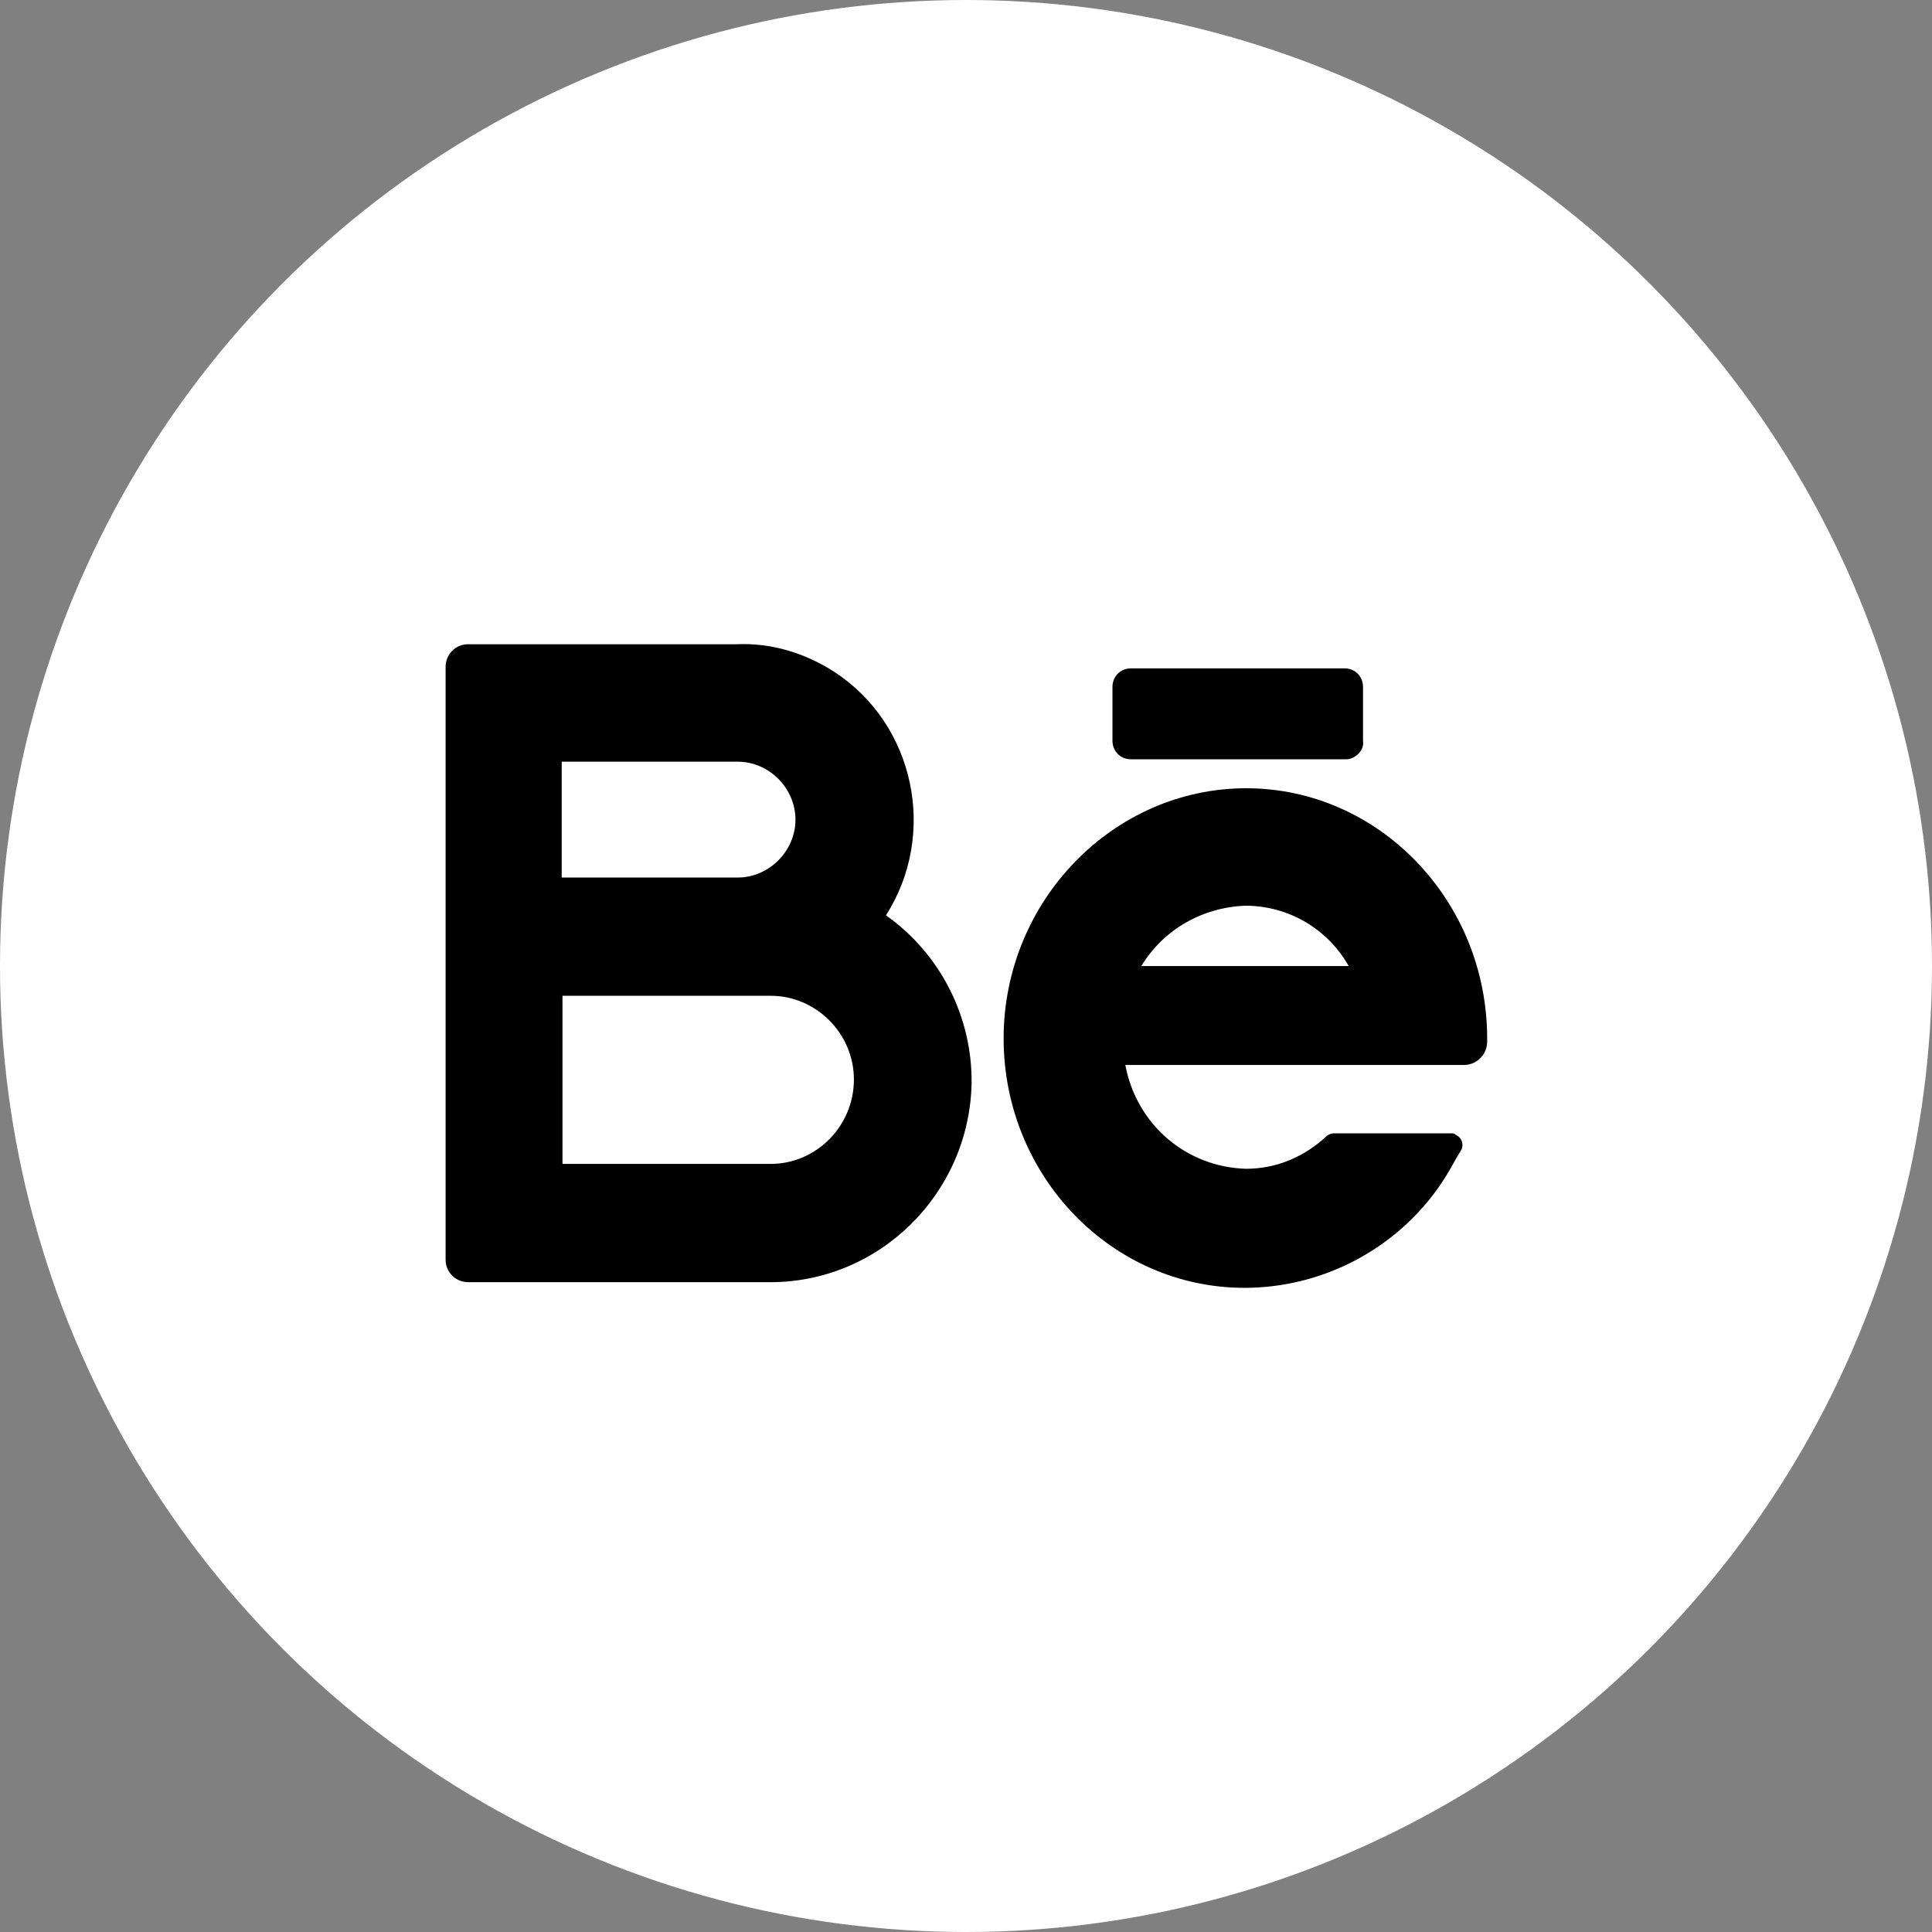 <svg width="48" height="48" viewBox="0 0 48 48" fill="none" xmlns="http://www.w3.org/2000/svg">
<rect x="0" y="0" width="48" height="48" fill="#808080" stroke="none"/>
<circle cx="24" cy="24" r="24" fill="white"/>
<g clip-path="url(#clip0_1_433)">
<path d="M22.011 22.741C23.303 20.723 22.727 17.985 20.718 16.686C20.002 16.226 19.166 15.966 18.291 16.006H11.628C11.31 16.006 11.071 16.266 11.071 16.566V31.296C11.071 31.616 11.33 31.855 11.628 31.855H19.067C21.812 31.895 24.079 29.677 24.139 26.919C24.159 25.24 23.343 23.681 22.011 22.741ZM13.955 18.924H18.331C19.107 18.924 19.763 19.584 19.763 20.363C19.763 21.143 19.107 21.802 18.331 21.802H13.955V18.924ZM19.147 28.917H13.975V24.74H19.147C20.28 24.74 21.215 25.68 21.215 26.819C21.215 27.978 20.28 28.917 19.147 28.917Z" fill="black"/>
<path d="M36.948 25.8C36.948 22.382 34.263 19.584 30.961 19.584C27.66 19.584 24.935 22.382 24.935 25.8C24.935 29.218 27.62 31.996 30.921 31.996C32.93 31.996 34.84 30.956 35.914 29.238C36.053 29.018 36.172 28.778 36.312 28.558C36.371 28.418 36.312 28.258 36.172 28.198C36.133 28.158 36.113 28.158 36.073 28.158H33.129C33.069 28.158 32.99 28.198 32.97 28.218C32.413 28.738 31.717 29.038 30.961 29.038C29.47 28.998 28.236 27.938 27.958 26.459H36.371C36.69 26.459 36.948 26.2 36.948 25.88V25.8ZM30.941 22.502C32.015 22.502 32.99 23.082 33.507 24.001H28.356C28.913 23.082 29.887 22.542 30.941 22.502Z" fill="black"/>
<path d="M33.447 18.864H28.096C27.838 18.864 27.639 18.664 27.639 18.404V17.065C27.639 16.805 27.838 16.605 28.096 16.605H33.407C33.665 16.605 33.864 16.805 33.864 17.065V18.404C33.904 18.644 33.665 18.864 33.447 18.864Z" fill="black"/>
</g>
<defs>
<clipPath id="clip0_1_433">
<rect width="26" height="16" fill="white" transform="translate(11 16)"/>
</clipPath>
</defs>
</svg>
